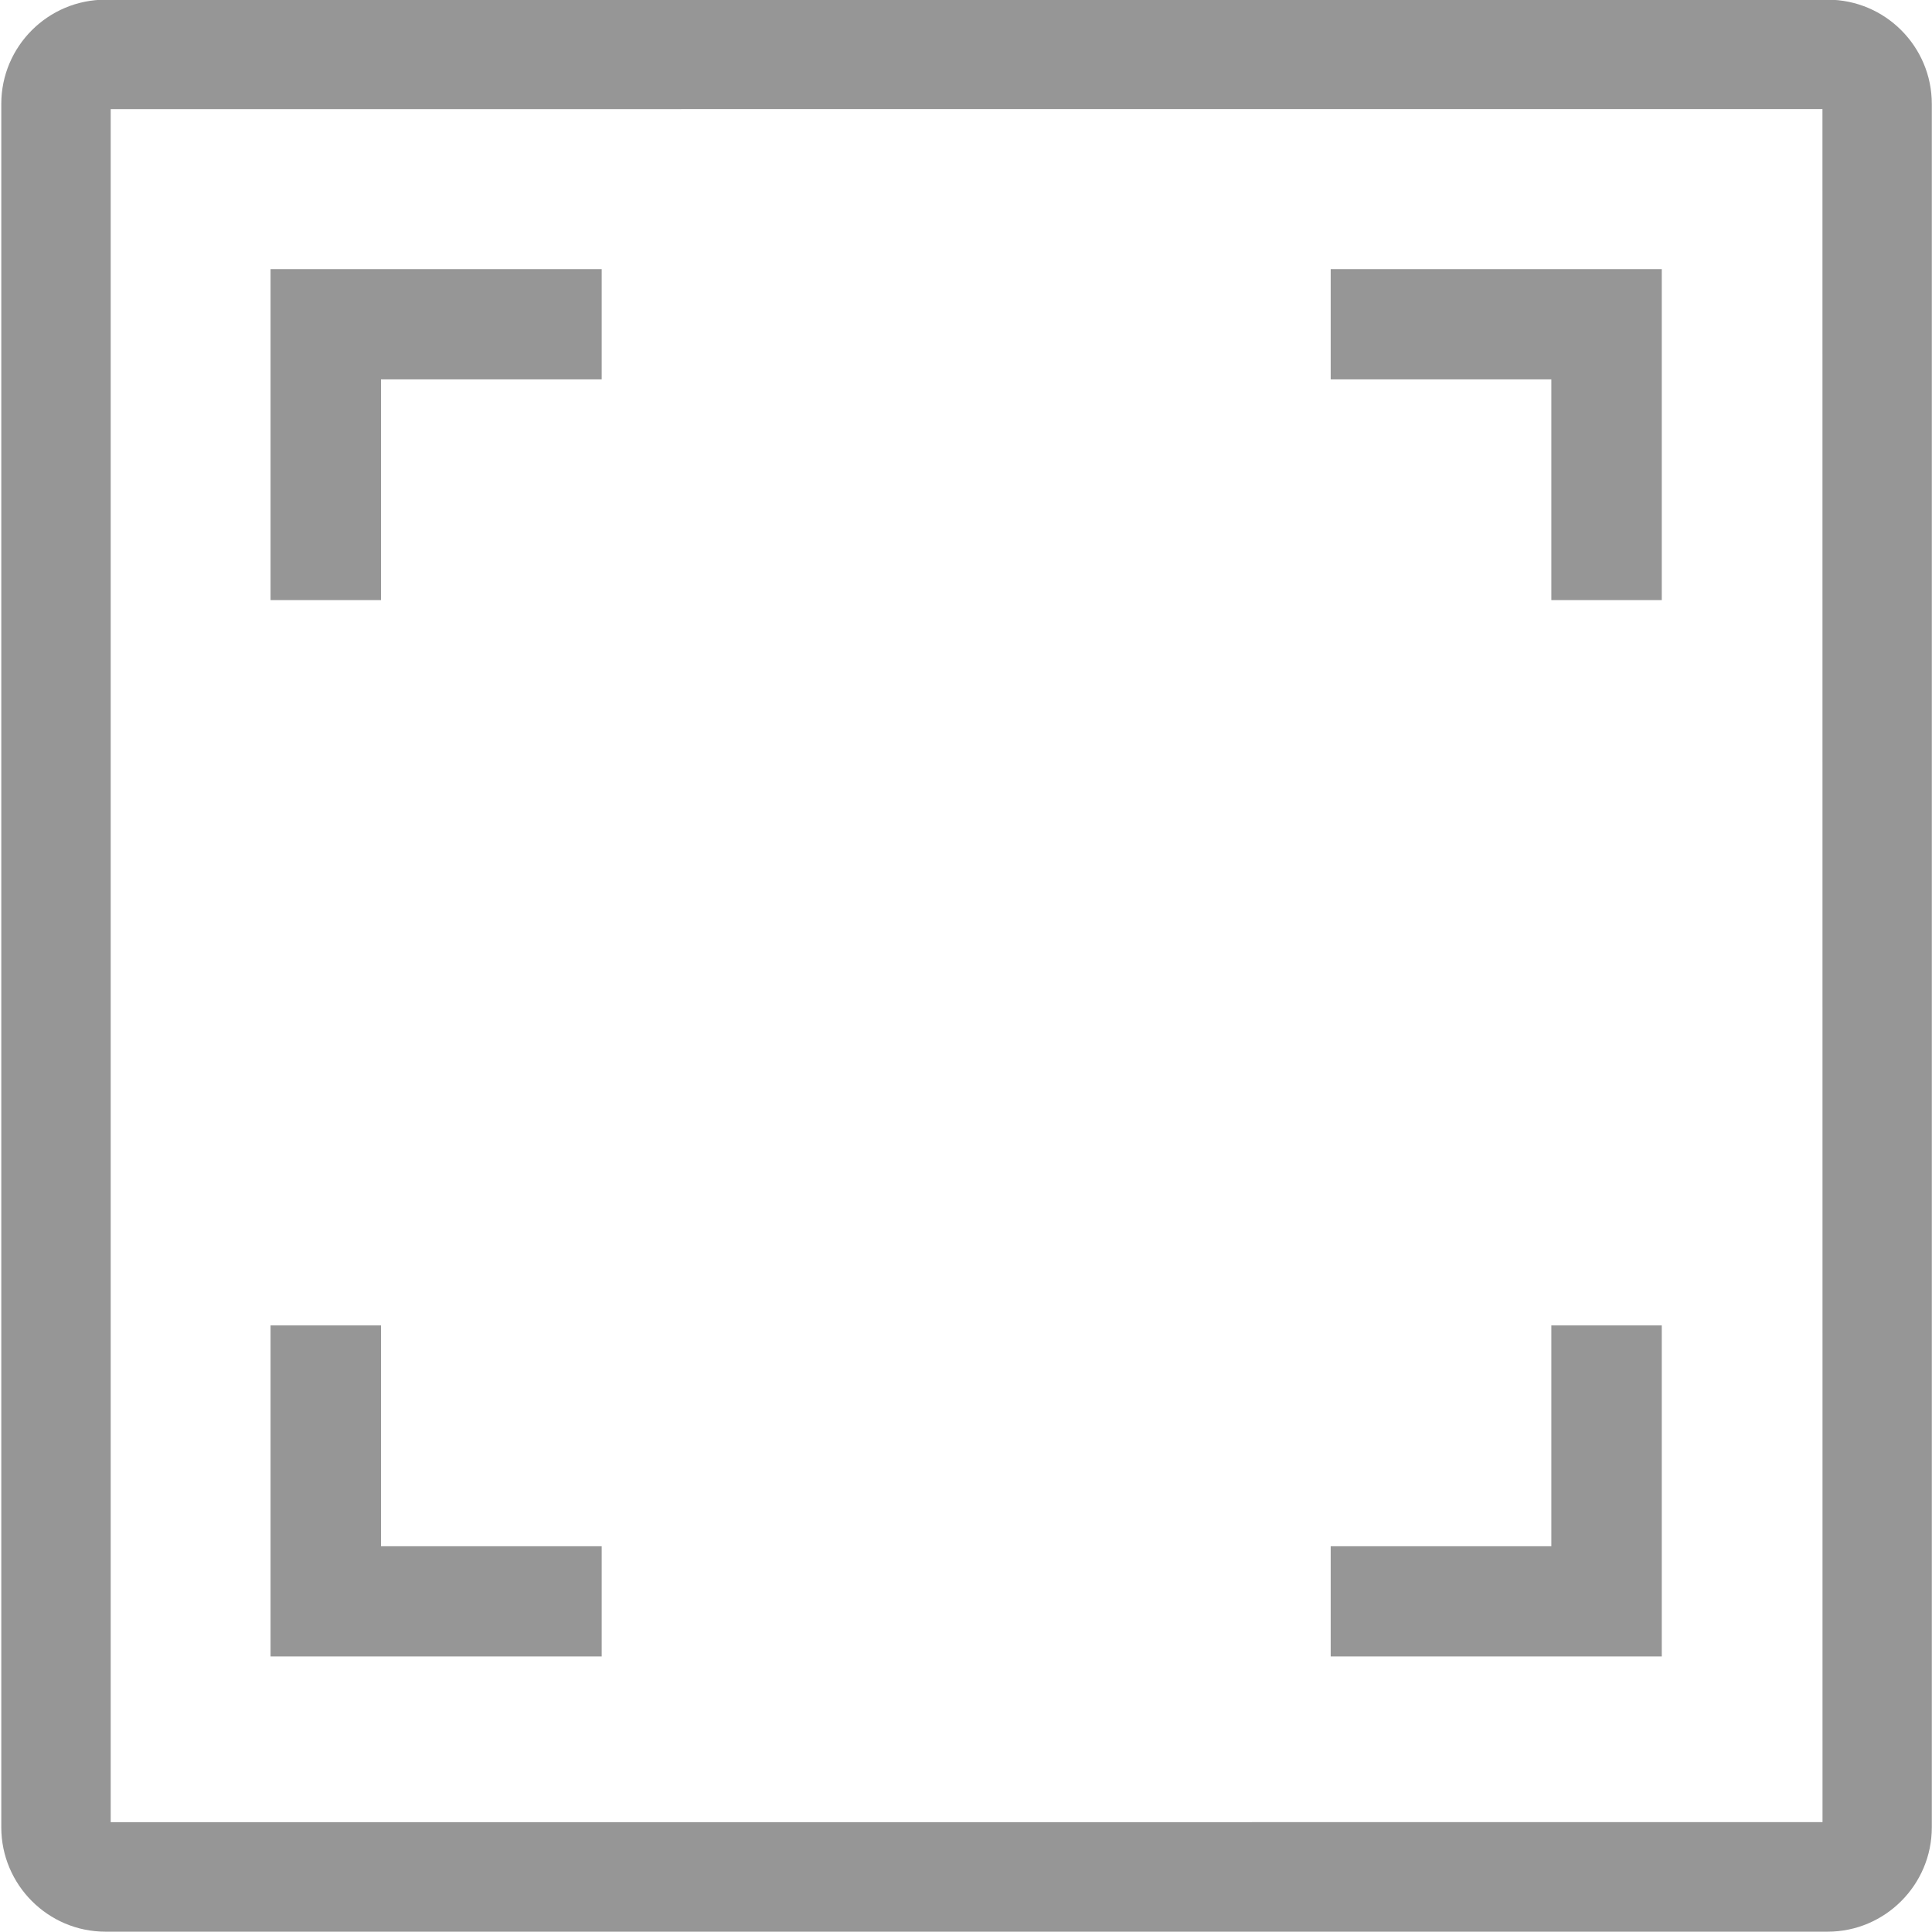 <?xml version="1.0" encoding="utf-8"?>
<!-- Generator: Adobe Illustrator 16.0.0, SVG Export Plug-In . SVG Version: 6.00 Build 0)  -->
<!DOCTYPE svg PUBLIC "-//W3C//DTD SVG 1.1//EN" "http://www.w3.org/Graphics/SVG/1.1/DTD/svg11.dtd">
<svg version="1.1" id="圖層_1" xmlns="http://www.w3.org/2000/svg" xmlns:xlink="http://www.w3.org/1999/xlink" x="0px" y="0px"
	 width="30px" height="30px" viewBox="0 0 30 30" enable-background="new 0 0 30 30" xml:space="preserve">
<path fill="#969696" d="M28.379,29.995H1.638c-0.894,0-1.618-0.73-1.618-1.62V1.613c0-0.892,0.725-1.618,1.618-1.618h26.741
	c0.894,0,1.618,0.727,1.618,1.618v26.762C29.998,29.265,29.273,29.995,28.379,29.995z M1.719,1.694v26.6H28.3l-0.001-26.6H1.719z"/>
<polygon fill="#969696" points="9.343,4.179 5.916,4.179 4.201,4.179 4.201,5.891 4.201,9.318 5.916,9.318 5.916,5.891 9.343,5.891 
	"/>
<polygon fill="#969696" points="20.663,4.179 24.089,4.179 25.804,4.179 25.804,5.891 25.804,9.318 24.089,9.318 24.089,5.891 
	20.663,5.891 "/>
<polygon fill="#969696" points="9.343,25.721 5.916,25.721 4.201,25.721 4.201,24.01 4.201,20.581 5.916,20.581 5.916,24.01 
	9.343,24.01 "/>
<polygon fill="#969696" points="20.663,25.721 24.089,25.721 25.804,25.721 25.804,24.01 25.804,20.581 24.089,20.581 24.089,24.01 
	20.663,24.01 "/>
</svg>
